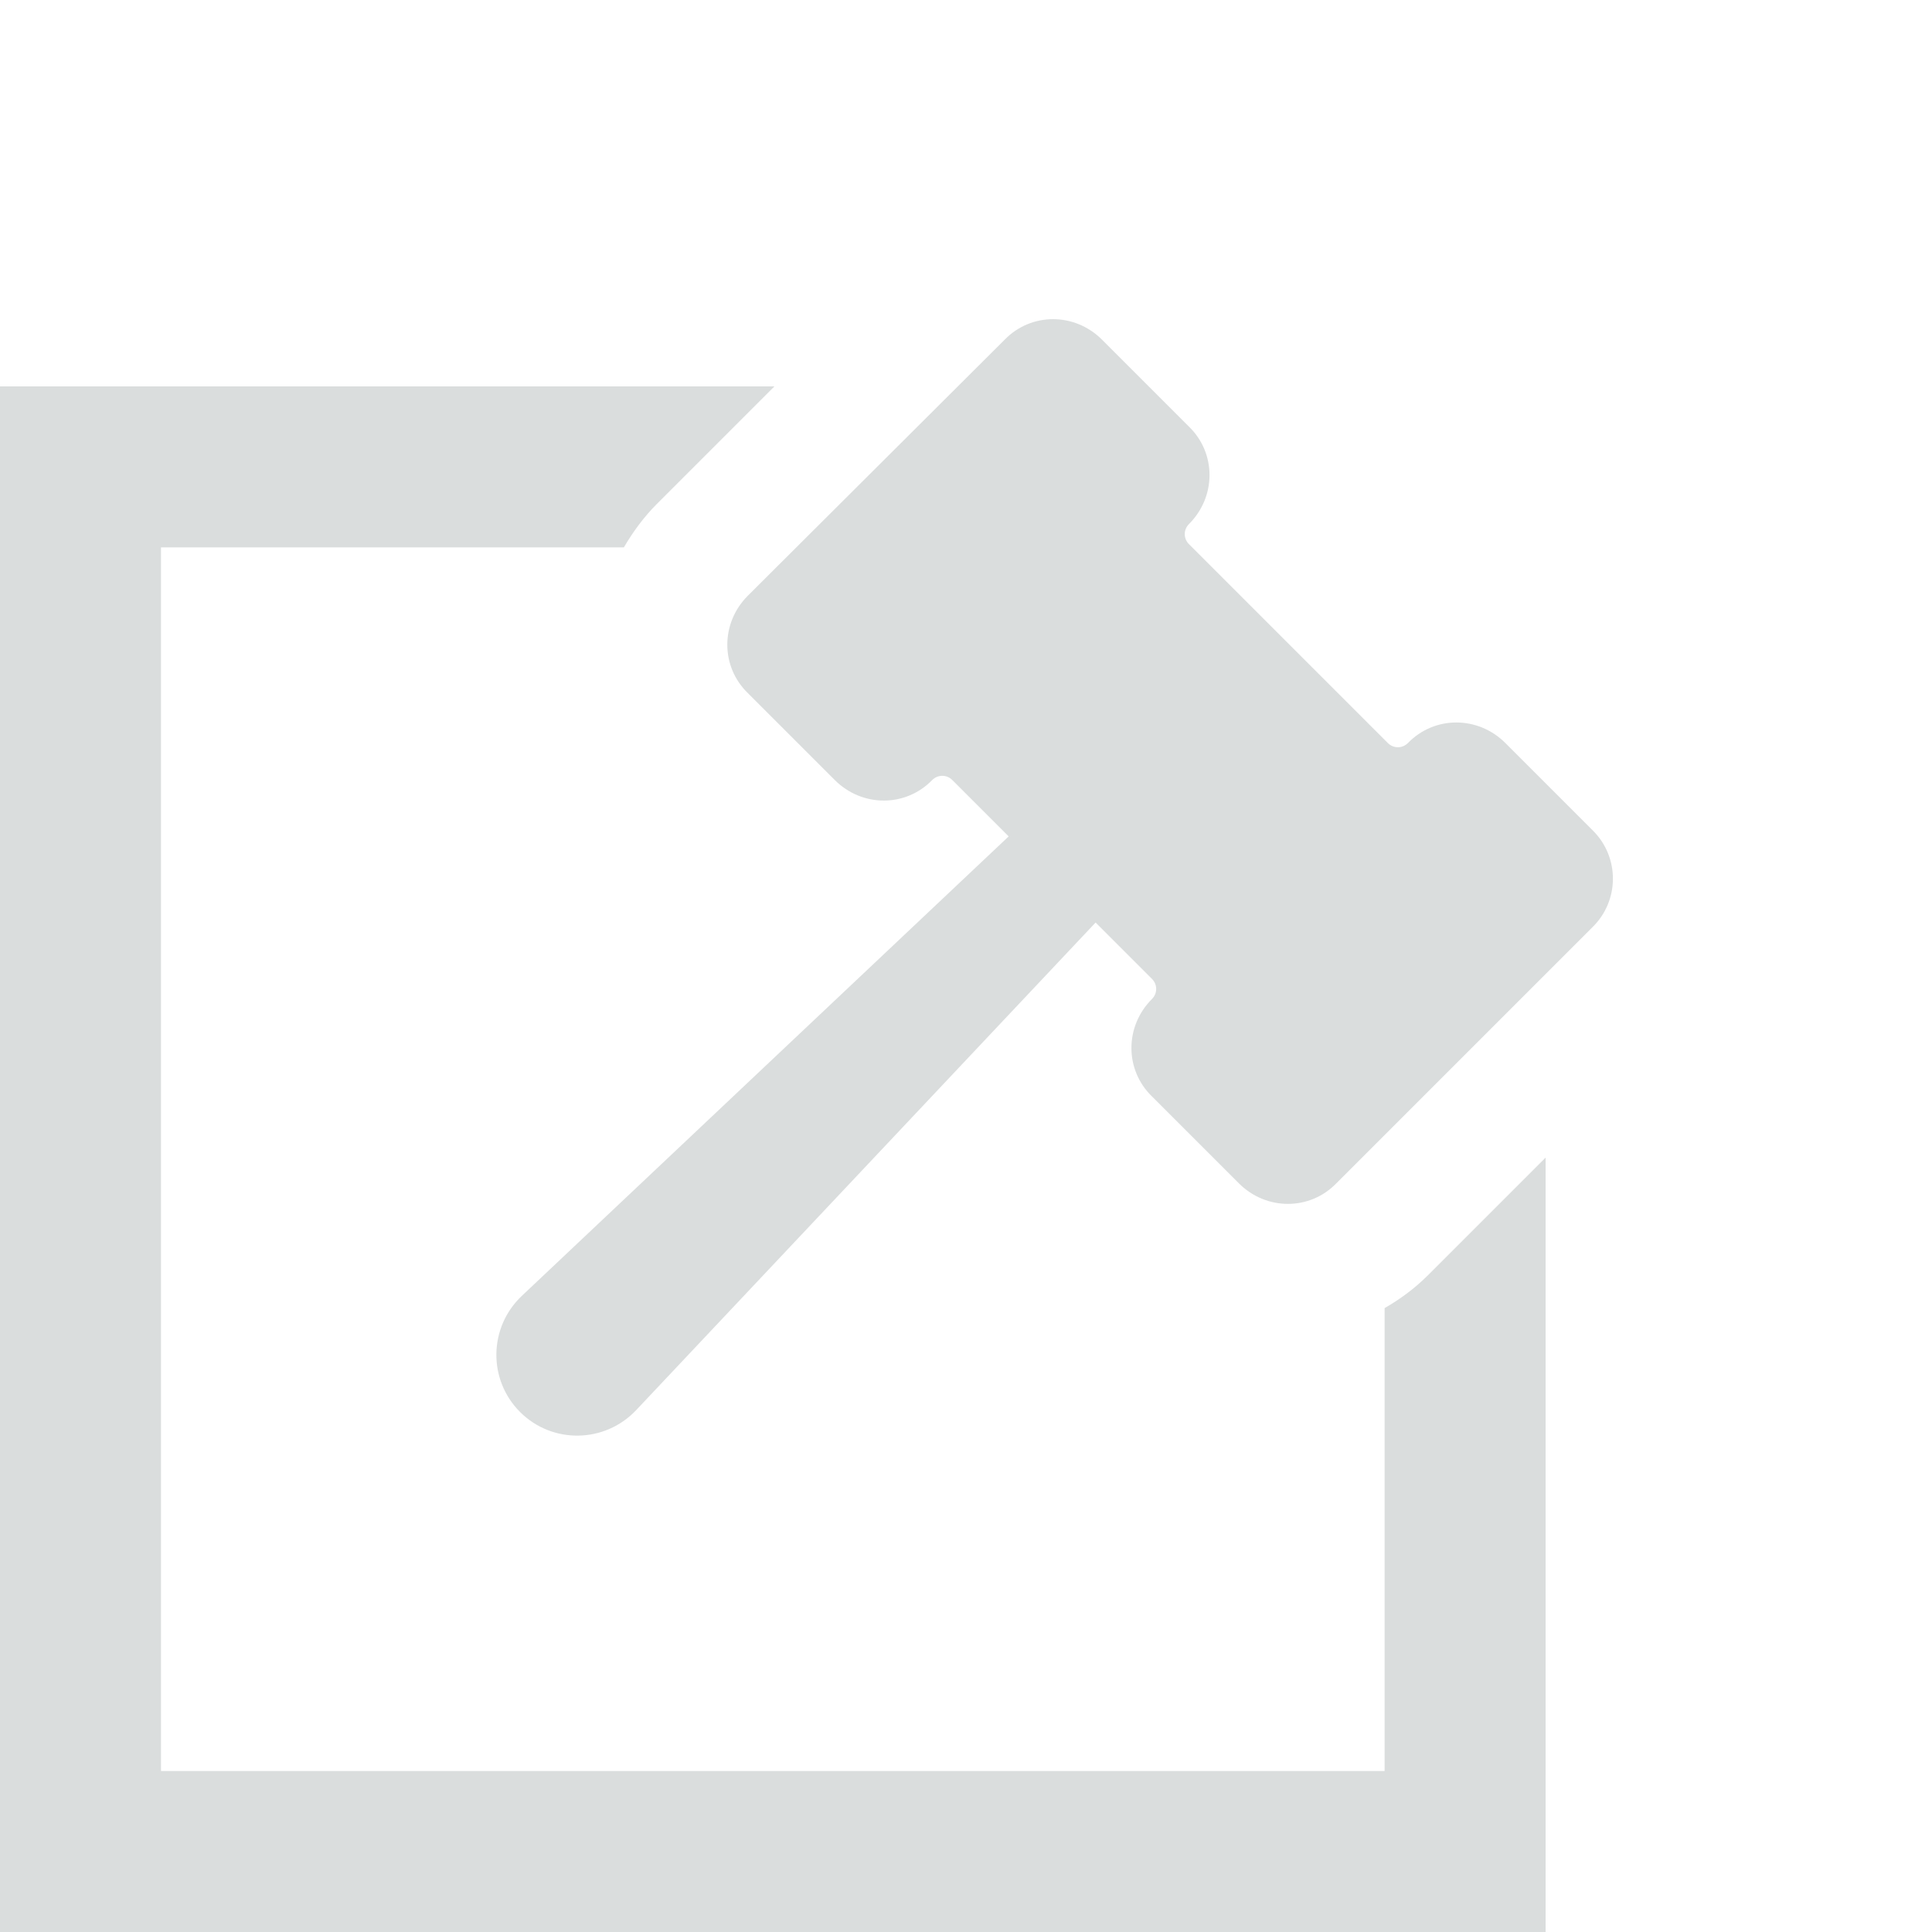 <?xml version="1.0" encoding="utf-8"?>
<!-- Generator: Adobe Illustrator 24.2.0, SVG Export Plug-In . SVG Version: 6.00 Build 0)  -->
<svg version="1.1" id="Layer_1" xmlns="http://www.w3.org/2000/svg" xmlns:xlink="http://www.w3.org/1999/xlink" x="0px" y="0px"
	 viewBox="0 0 240 240" style="enable-background:new 0 0 240 240;" xml:space="preserve">
<style type="text/css">
	.st0{fill:none;}
	.st1{fill:none;stroke:#FA7310;stroke-width:7.576;stroke-miterlimit:10;}
	.st2{fill:#FFFFFF;}
	.st3{fill:#FA7310;}
	.st4{fill:#DADDDD;}
	.st5{fill:none;stroke:#FA7310;stroke-width:15;stroke-miterlimit:10;}
	.st6{opacity:0.3;}
	.st7{fill:#F37021;}
	.st8{fill:#BA5417;}
	.st9{fill:#082726;}
	.st10{fill:#1E2827;}
	.st11{fill:#455655;}
	.st12{fill:#FFD340;}
	.st13{fill:#FDE79E;}
	.st14{fill:#1B7873;}
	.st15{fill:#CCE0DF;}
	.st16{fill:#155956;}
</style>
<g>
	<path class="st4" d="M197.9,103.2L187,92.3c-3.4-3.4-8.8-3.4-12.1,0c-0.7,0.7-1.8,0.7-2.5,0l-24.7-24.7c-0.7-0.7-0.7-1.8,0-2.5
		c3.4-3.4,3.4-8.8,0-12.1l-10.8-10.8c-3.4-3.4-8.8-3.4-12.1,0L92.9,74c-3.4,3.4-3.4,8.8,0,12.1l10.8,10.8c3.4,3.4,8.8,3.4,12.1,0
		c0.7-0.7,1.8-0.7,2.5,0l7,7L64.8,161c-4.1,3.9-4.2,10.4-0.2,14.4c4,4,10.5,3.9,14.4-0.2l57.1-60.6l7,7c0.7,0.7,0.7,1.8,0,2.5
		c-3.4,3.4-3.4,8.8,0,12.1l10.8,10.8c3.4,3.4,8.8,3.4,12.1,0l31.8-31.8C201.2,111.9,201.2,106.5,197.9,103.2z"/>
	<path class="st4" d="M172,162.5V220H20V68h57.5c1.1-1.9,2.5-3.8,4.1-5.4L96.2,48H0v192h192v-96.2l-14.6,14.6
		C175.7,160.1,173.9,161.4,172,162.5z"/>
</g>
</svg>
